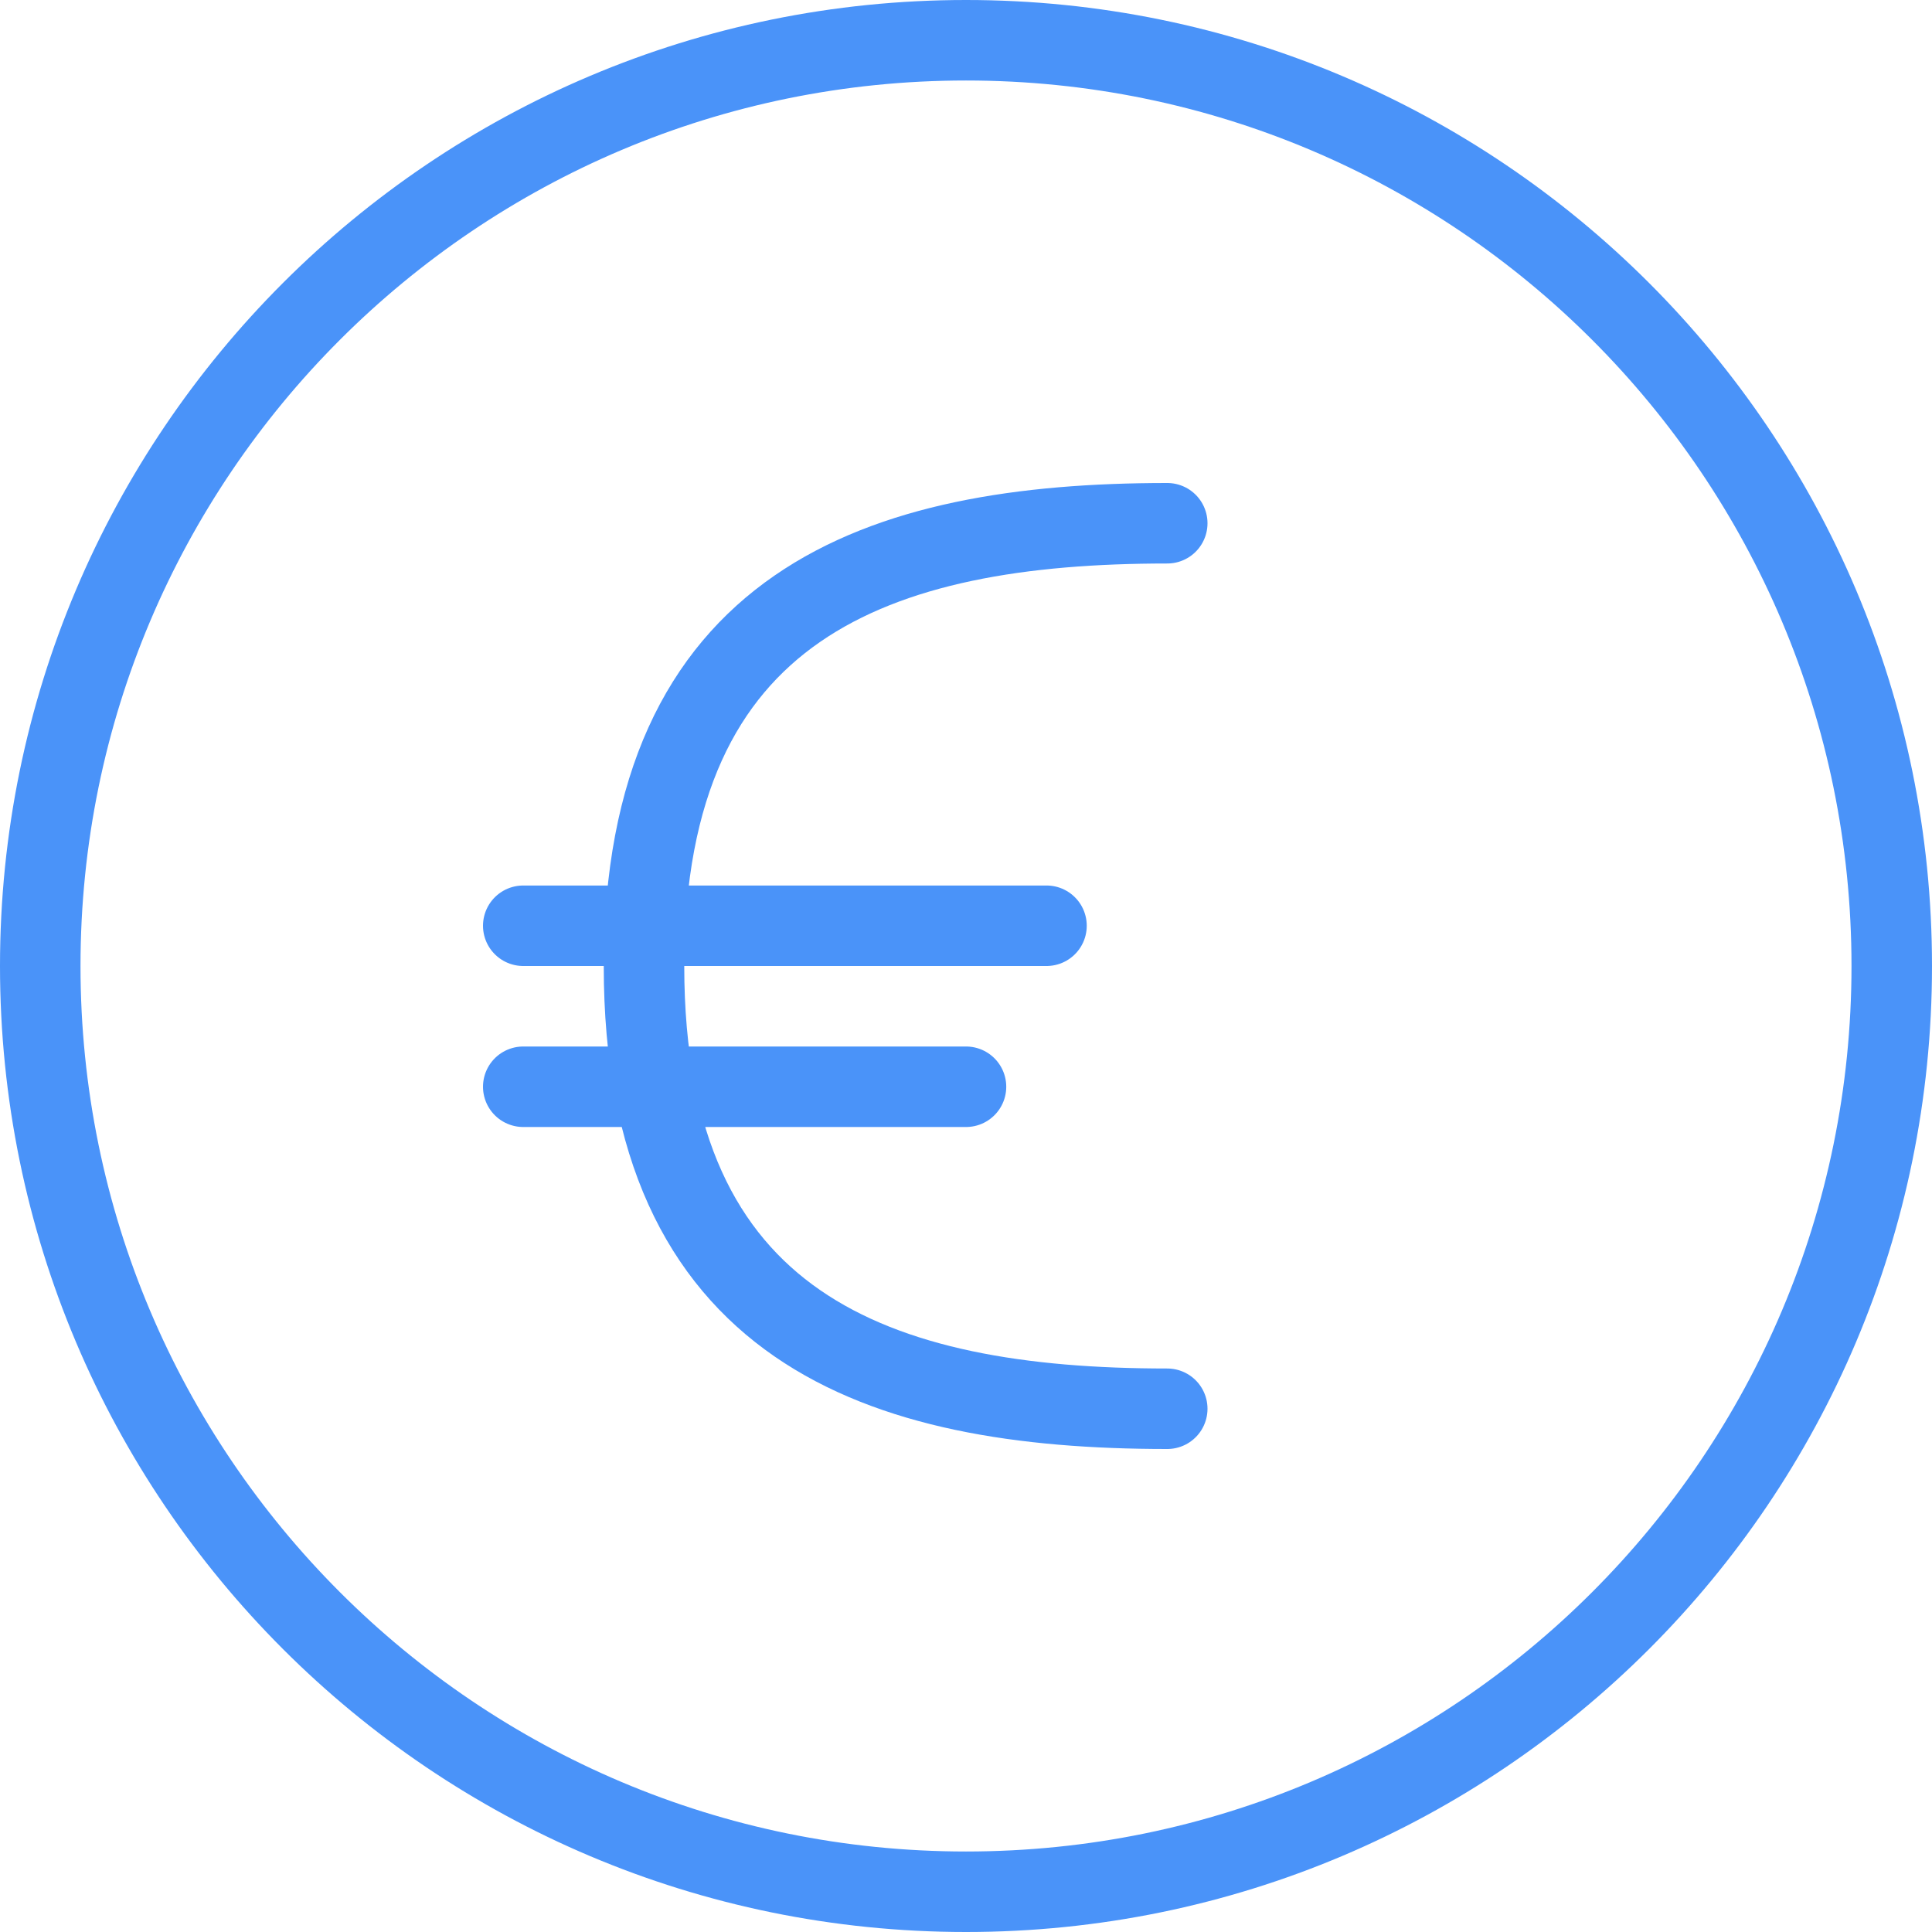 <svg xmlns="http://www.w3.org/2000/svg" viewBox="0 0 48 48" style="stroke: #4a93f9;">
  <g stroke-width="2" fill="none" fill-rule="evenodd" stroke-linecap="round" stroke-linejoin="round">
    <path d="M47 24c0 12.703-10.297 23-23 23C11.3 47 1 36.703 1 24 1 11.298 11.3 1 24 1c12.703 0 23 10.298 23 23z"/>
    <path d="M29 35c-7.18 0-13-2-13-11s5.82-11 13-11M13 27h11m-11-4h13"/>
  </g>
</svg>